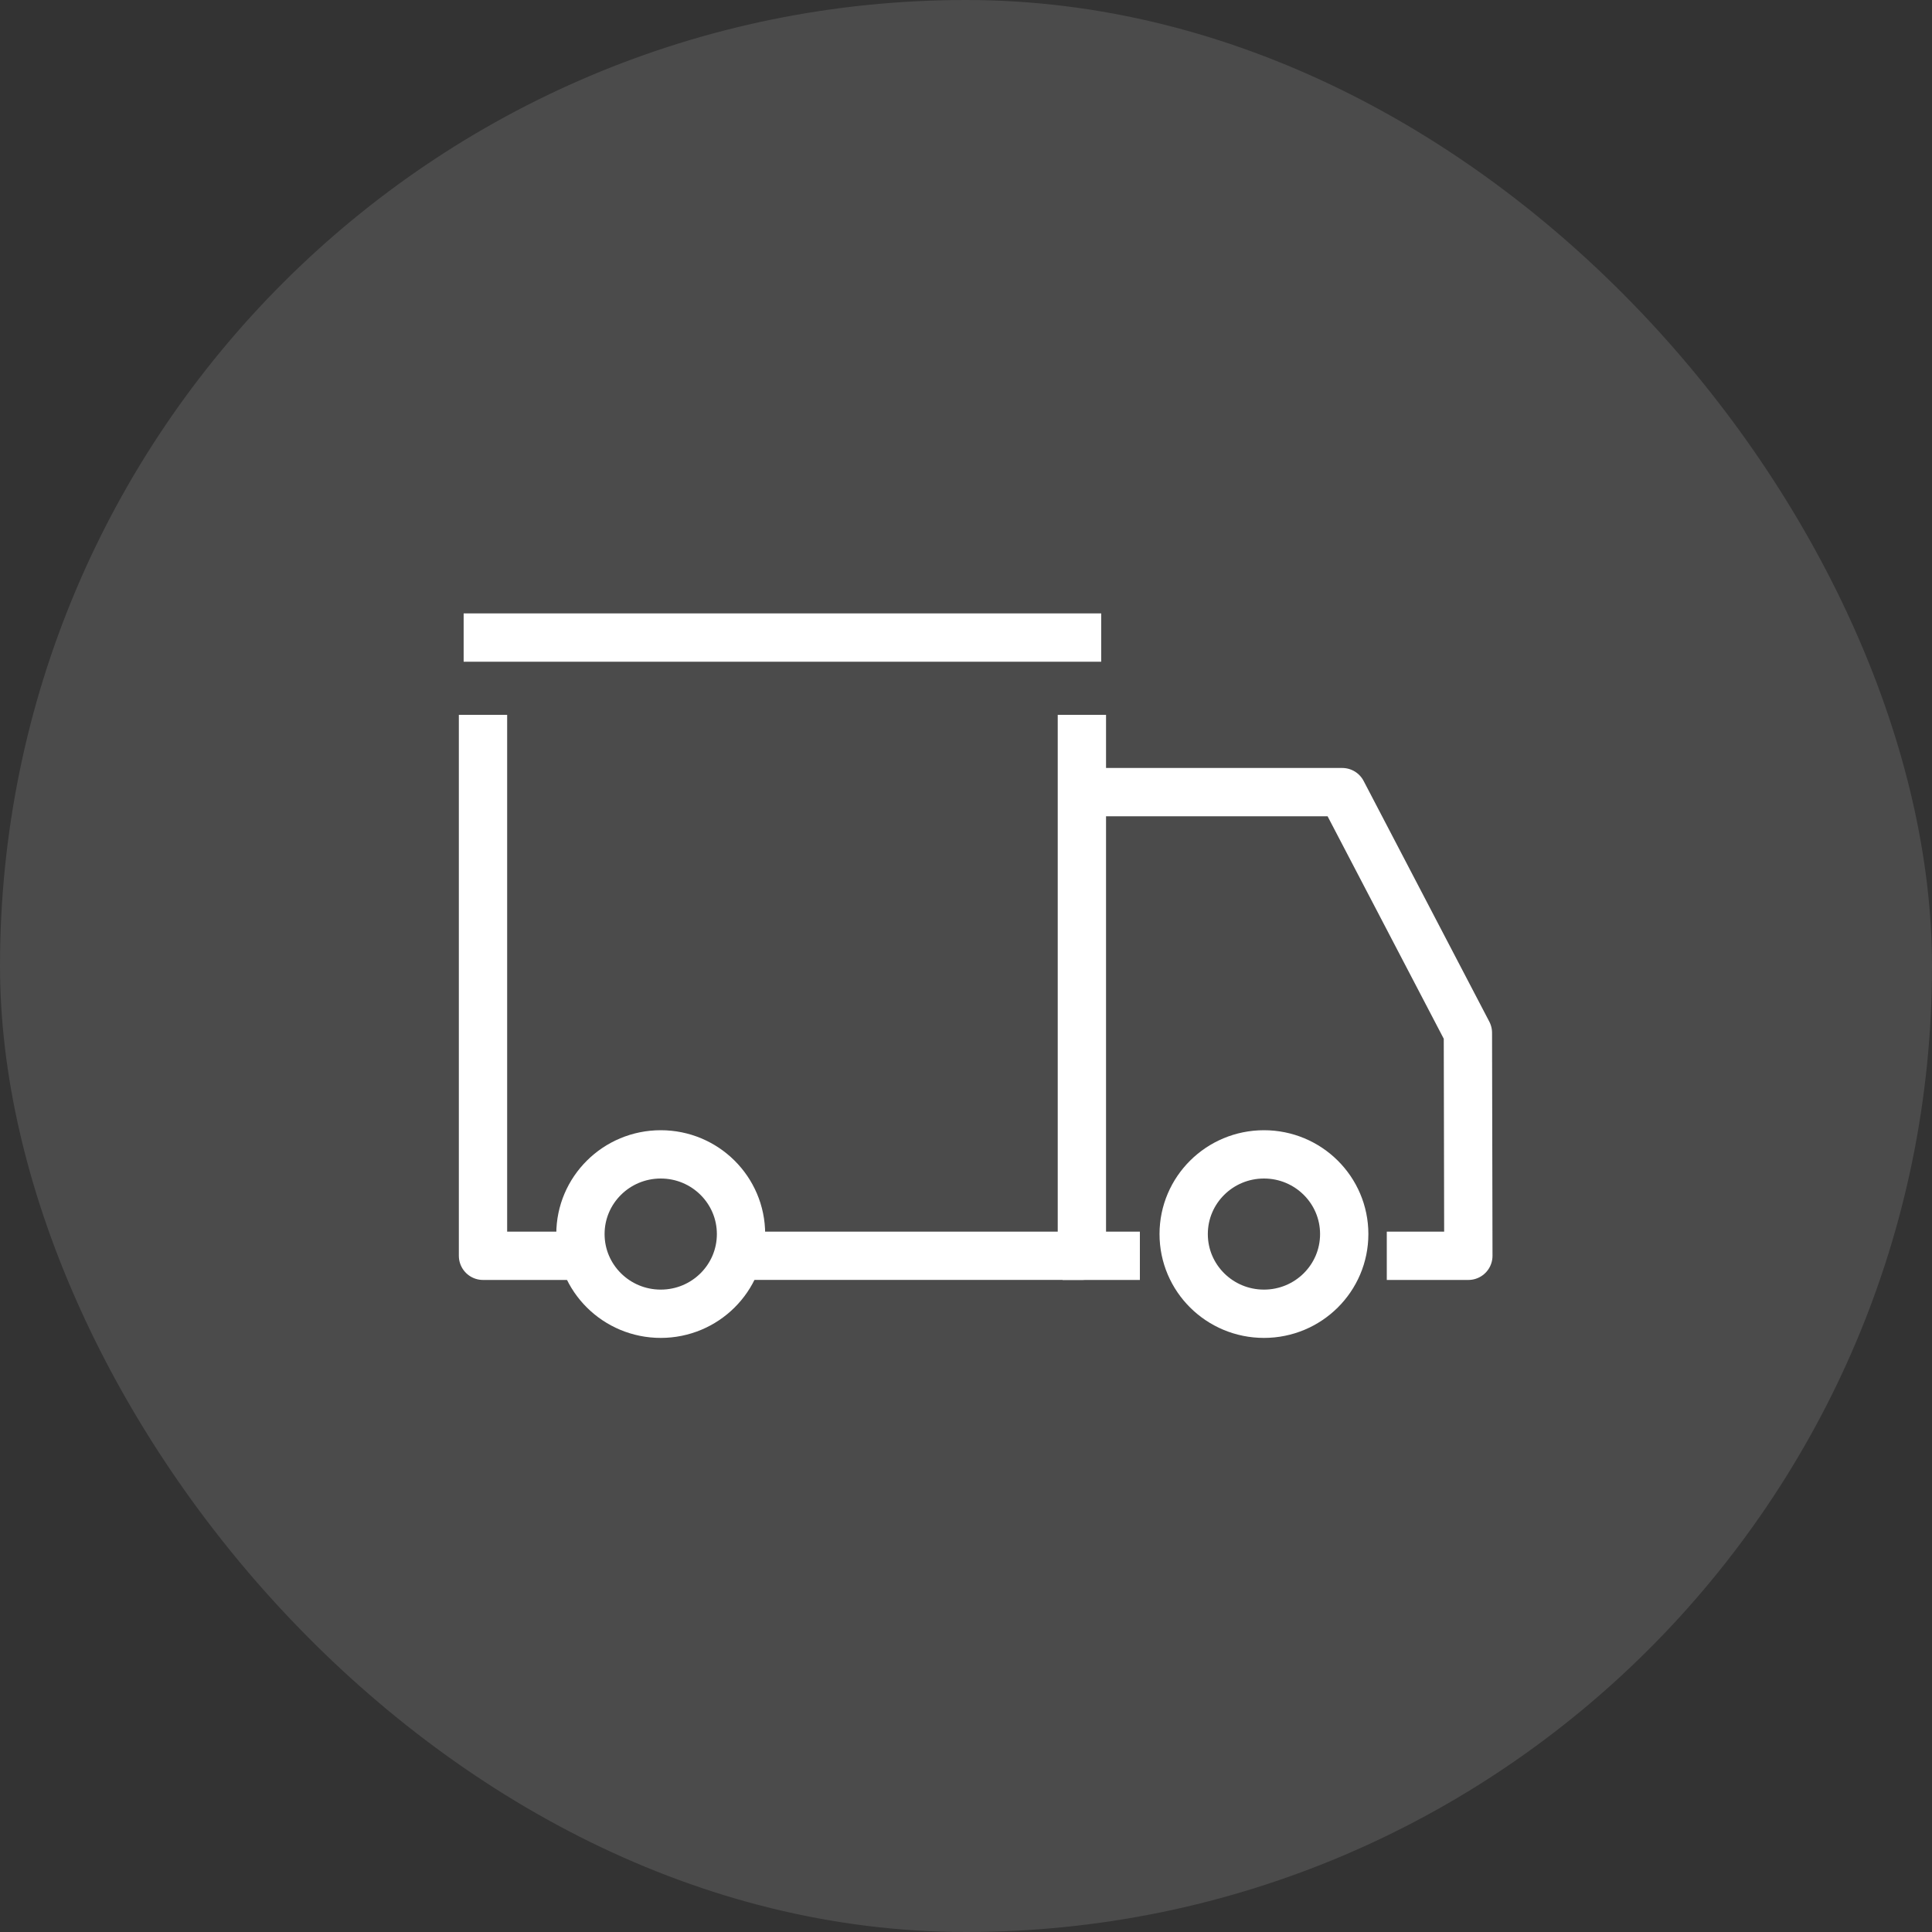 <svg width="60" height="60" viewBox="0 0 60 60" fill="none" xmlns="http://www.w3.org/2000/svg">
<rect x="0" y="0" width="60" height="60" fill="#333333" stroke="none"/>
<rect width="60" height="60" rx="30" fill="white" fill-opacity="0.12"/>
<path d="M14.399 19.8H34.199" stroke="white" stroke-width="1.5" stroke-linejoin="round"/>
<path d="M23.399 38.999H33.599V22.2" stroke="white" stroke-width="1.5" stroke-linejoin="round"/>
<path d="M15 22.2V39H18.6" stroke="white" stroke-width="1.5" stroke-linejoin="round"/>
<path fill-rule="evenodd" clip-rule="evenodd" d="M23.013 38.325C23.013 36.958 21.897 35.85 20.52 35.85C19.143 35.85 18.026 36.958 18.026 38.325C18.026 39.693 19.143 40.8 20.52 40.8C21.897 40.8 23.013 39.693 23.013 38.325Z" stroke="white" stroke-width="1.5" stroke-linejoin="round"/>
<path d="M43.068 39H45.601L45.587 32.075L41.684 24.6H33.601" stroke="white" stroke-width="1.5" stroke-linejoin="round"/>
<path fill-rule="evenodd" clip-rule="evenodd" d="M41.746 38.325C41.746 36.958 40.63 35.85 39.254 35.85C37.876 35.85 36.76 36.958 36.76 38.325C36.76 39.693 37.876 40.8 39.254 40.8C40.63 40.8 41.746 39.693 41.746 38.325Z" stroke="white" stroke-width="1.5" stroke-linejoin="round"/>
<path d="M33 39H35.4" stroke="white" stroke-width="1.5" stroke-linejoin="round"/>
</svg>
